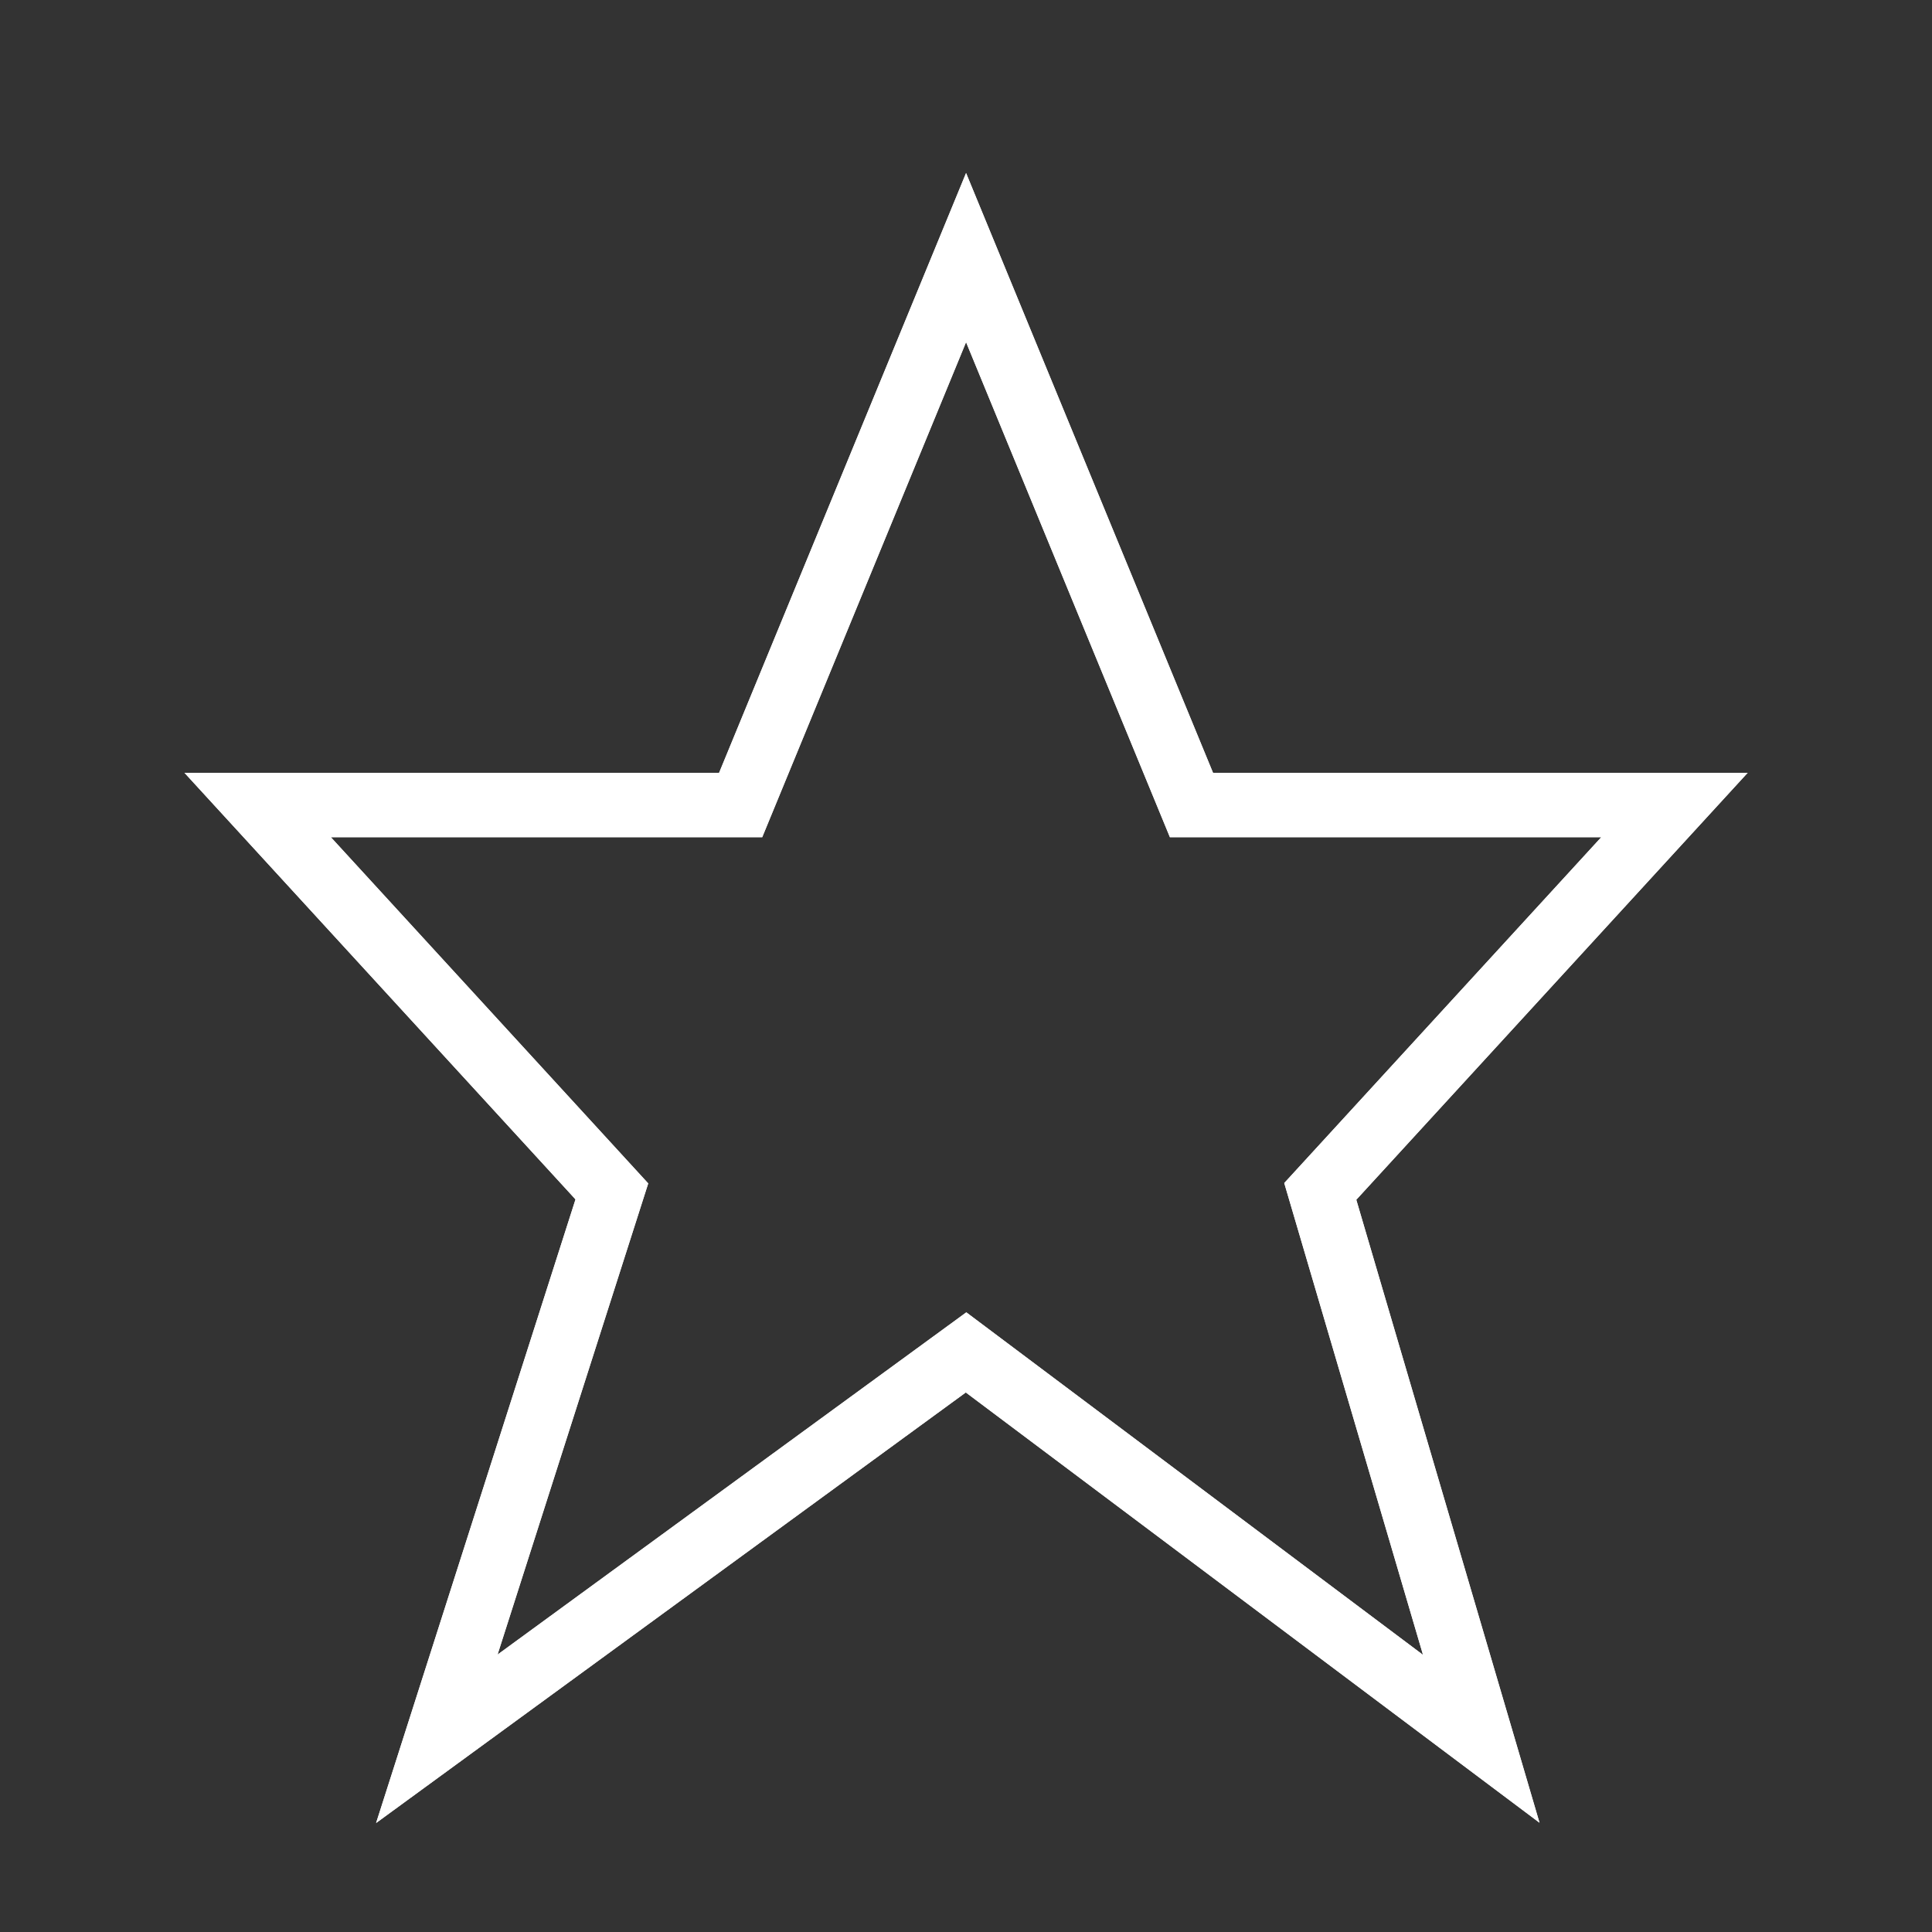 <svg xmlns="http://www.w3.org/2000/svg" width="30" height="30" viewBox="0 0 30 30"><rect x="0" y="0" width="30" height="30" fill="#333333" stroke="none"/><g transform="translate(-985 -502)"><rect width="30" height="30" transform="translate(985 502)" fill="none"/><path d="M361,156.272l3.5,8.5H372l-5.5,6,2.5,8.5-8-6-8.218,6,2.718-8.5-5.5-6h7.5Z" transform="translate(639.001 349.728)" fill="none" stroke="#fff" stroke-width="1"/><path d="M361,156.272l3.5,8.5H372l-5.5,6,2.5,8.5-8-6-8.218,6,2.718-8.5-5.5-6h7.5Z" transform="translate(639.001 349.728)" fill="none" stroke="#fff" stroke-width="1"/></g></svg>